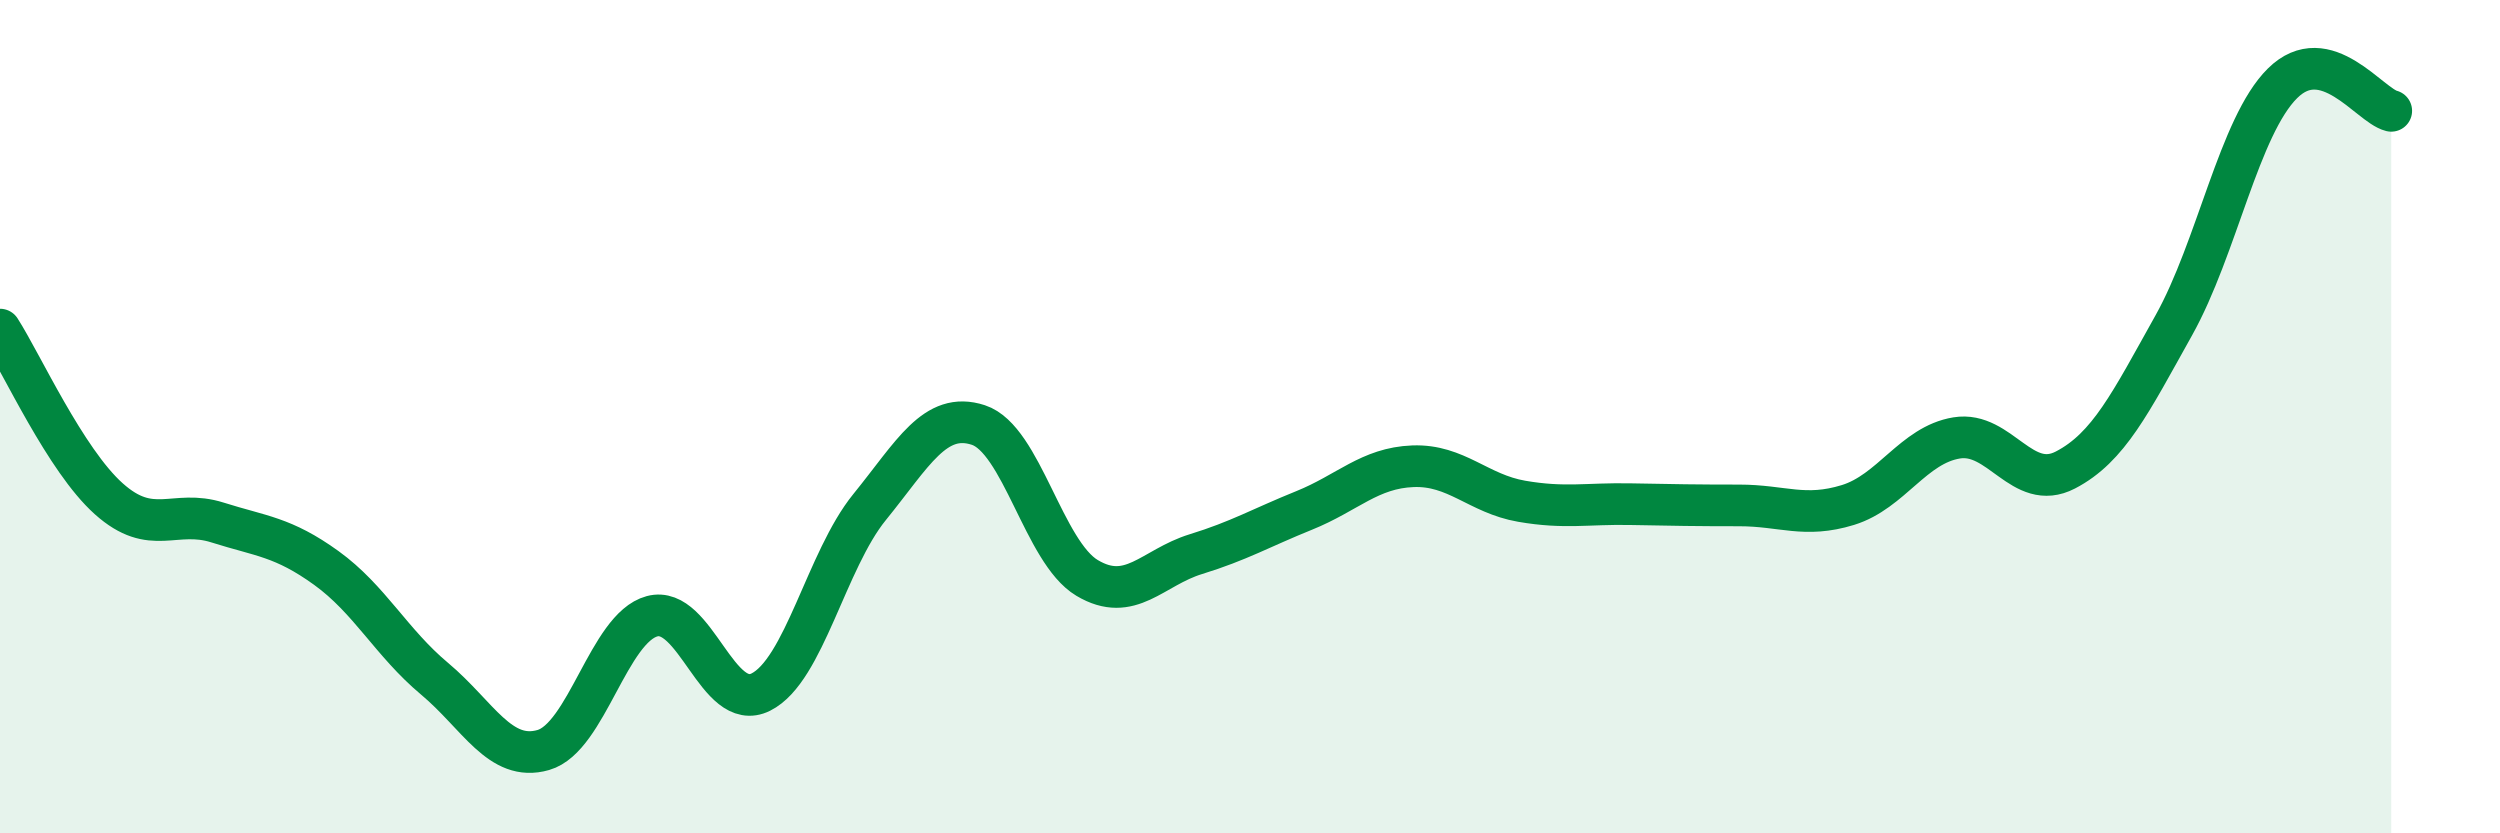 
    <svg width="60" height="20" viewBox="0 0 60 20" xmlns="http://www.w3.org/2000/svg">
      <path
        d="M 0,7.91 C 0.52,8.72 1.57,11.04 2.61,11.97 C 3.65,12.9 4.18,12.21 5.22,12.54 C 6.26,12.87 6.79,12.88 7.83,13.63 C 8.87,14.38 9.39,15.42 10.43,16.29 C 11.47,17.16 12,18.3 13.04,18 C 14.08,17.7 14.61,15.07 15.65,14.79 C 16.69,14.51 17.22,17.13 18.26,16.61 C 19.3,16.09 19.83,13.45 20.87,12.17 C 21.91,10.89 22.44,9.86 23.48,10.2 C 24.52,10.54 25.05,13.25 26.09,13.87 C 27.13,14.49 27.66,13.62 28.7,13.3 C 29.74,12.98 30.26,12.67 31.3,12.25 C 32.34,11.83 32.87,11.23 33.91,11.19 C 34.95,11.15 35.48,11.85 36.52,12.03 C 37.56,12.21 38.09,12.08 39.13,12.1 C 40.17,12.12 40.7,12.13 41.74,12.13 C 42.78,12.13 43.31,12.44 44.35,12.12 C 45.39,11.8 45.92,10.68 46.96,10.51 C 48,10.34 48.53,11.82 49.57,11.28 C 50.61,10.74 51.13,9.67 52.17,7.81 C 53.21,5.95 53.74,3.03 54.78,2 C 55.82,0.97 56.87,2.53 57.39,2.66L57.39 20L0 20Z"
        fill="#008740"
        opacity="0.1"
        stroke-linecap="round"
        stroke-linejoin="round"
      />
      <path
        d="M 0,7.91 C 0.52,8.72 1.57,11.04 2.61,11.97 C 3.65,12.9 4.18,12.21 5.22,12.54 C 6.26,12.87 6.79,12.88 7.83,13.63 C 8.87,14.38 9.39,15.42 10.43,16.29 C 11.47,17.16 12,18.3 13.04,18 C 14.08,17.7 14.61,15.07 15.65,14.79 C 16.69,14.51 17.22,17.13 18.26,16.61 C 19.3,16.09 19.83,13.45 20.87,12.17 C 21.91,10.89 22.44,9.86 23.48,10.2 C 24.52,10.54 25.05,13.25 26.09,13.87 C 27.13,14.49 27.66,13.62 28.7,13.3 C 29.74,12.98 30.26,12.67 31.3,12.25 C 32.34,11.83 32.87,11.23 33.91,11.19 C 34.95,11.15 35.48,11.85 36.52,12.03 C 37.56,12.21 38.09,12.08 39.13,12.1 C 40.17,12.12 40.7,12.13 41.74,12.13 C 42.78,12.13 43.31,12.44 44.35,12.12 C 45.39,11.8 45.92,10.68 46.96,10.51 C 48,10.34 48.53,11.82 49.57,11.28 C 50.61,10.74 51.13,9.67 52.17,7.81 C 53.21,5.95 53.74,3.03 54.78,2 C 55.82,0.97 56.87,2.53 57.39,2.66"
        stroke="#008740"
        stroke-width="1"
        fill="none"
        stroke-linecap="round"
        stroke-linejoin="round"
      />
    </svg>
  